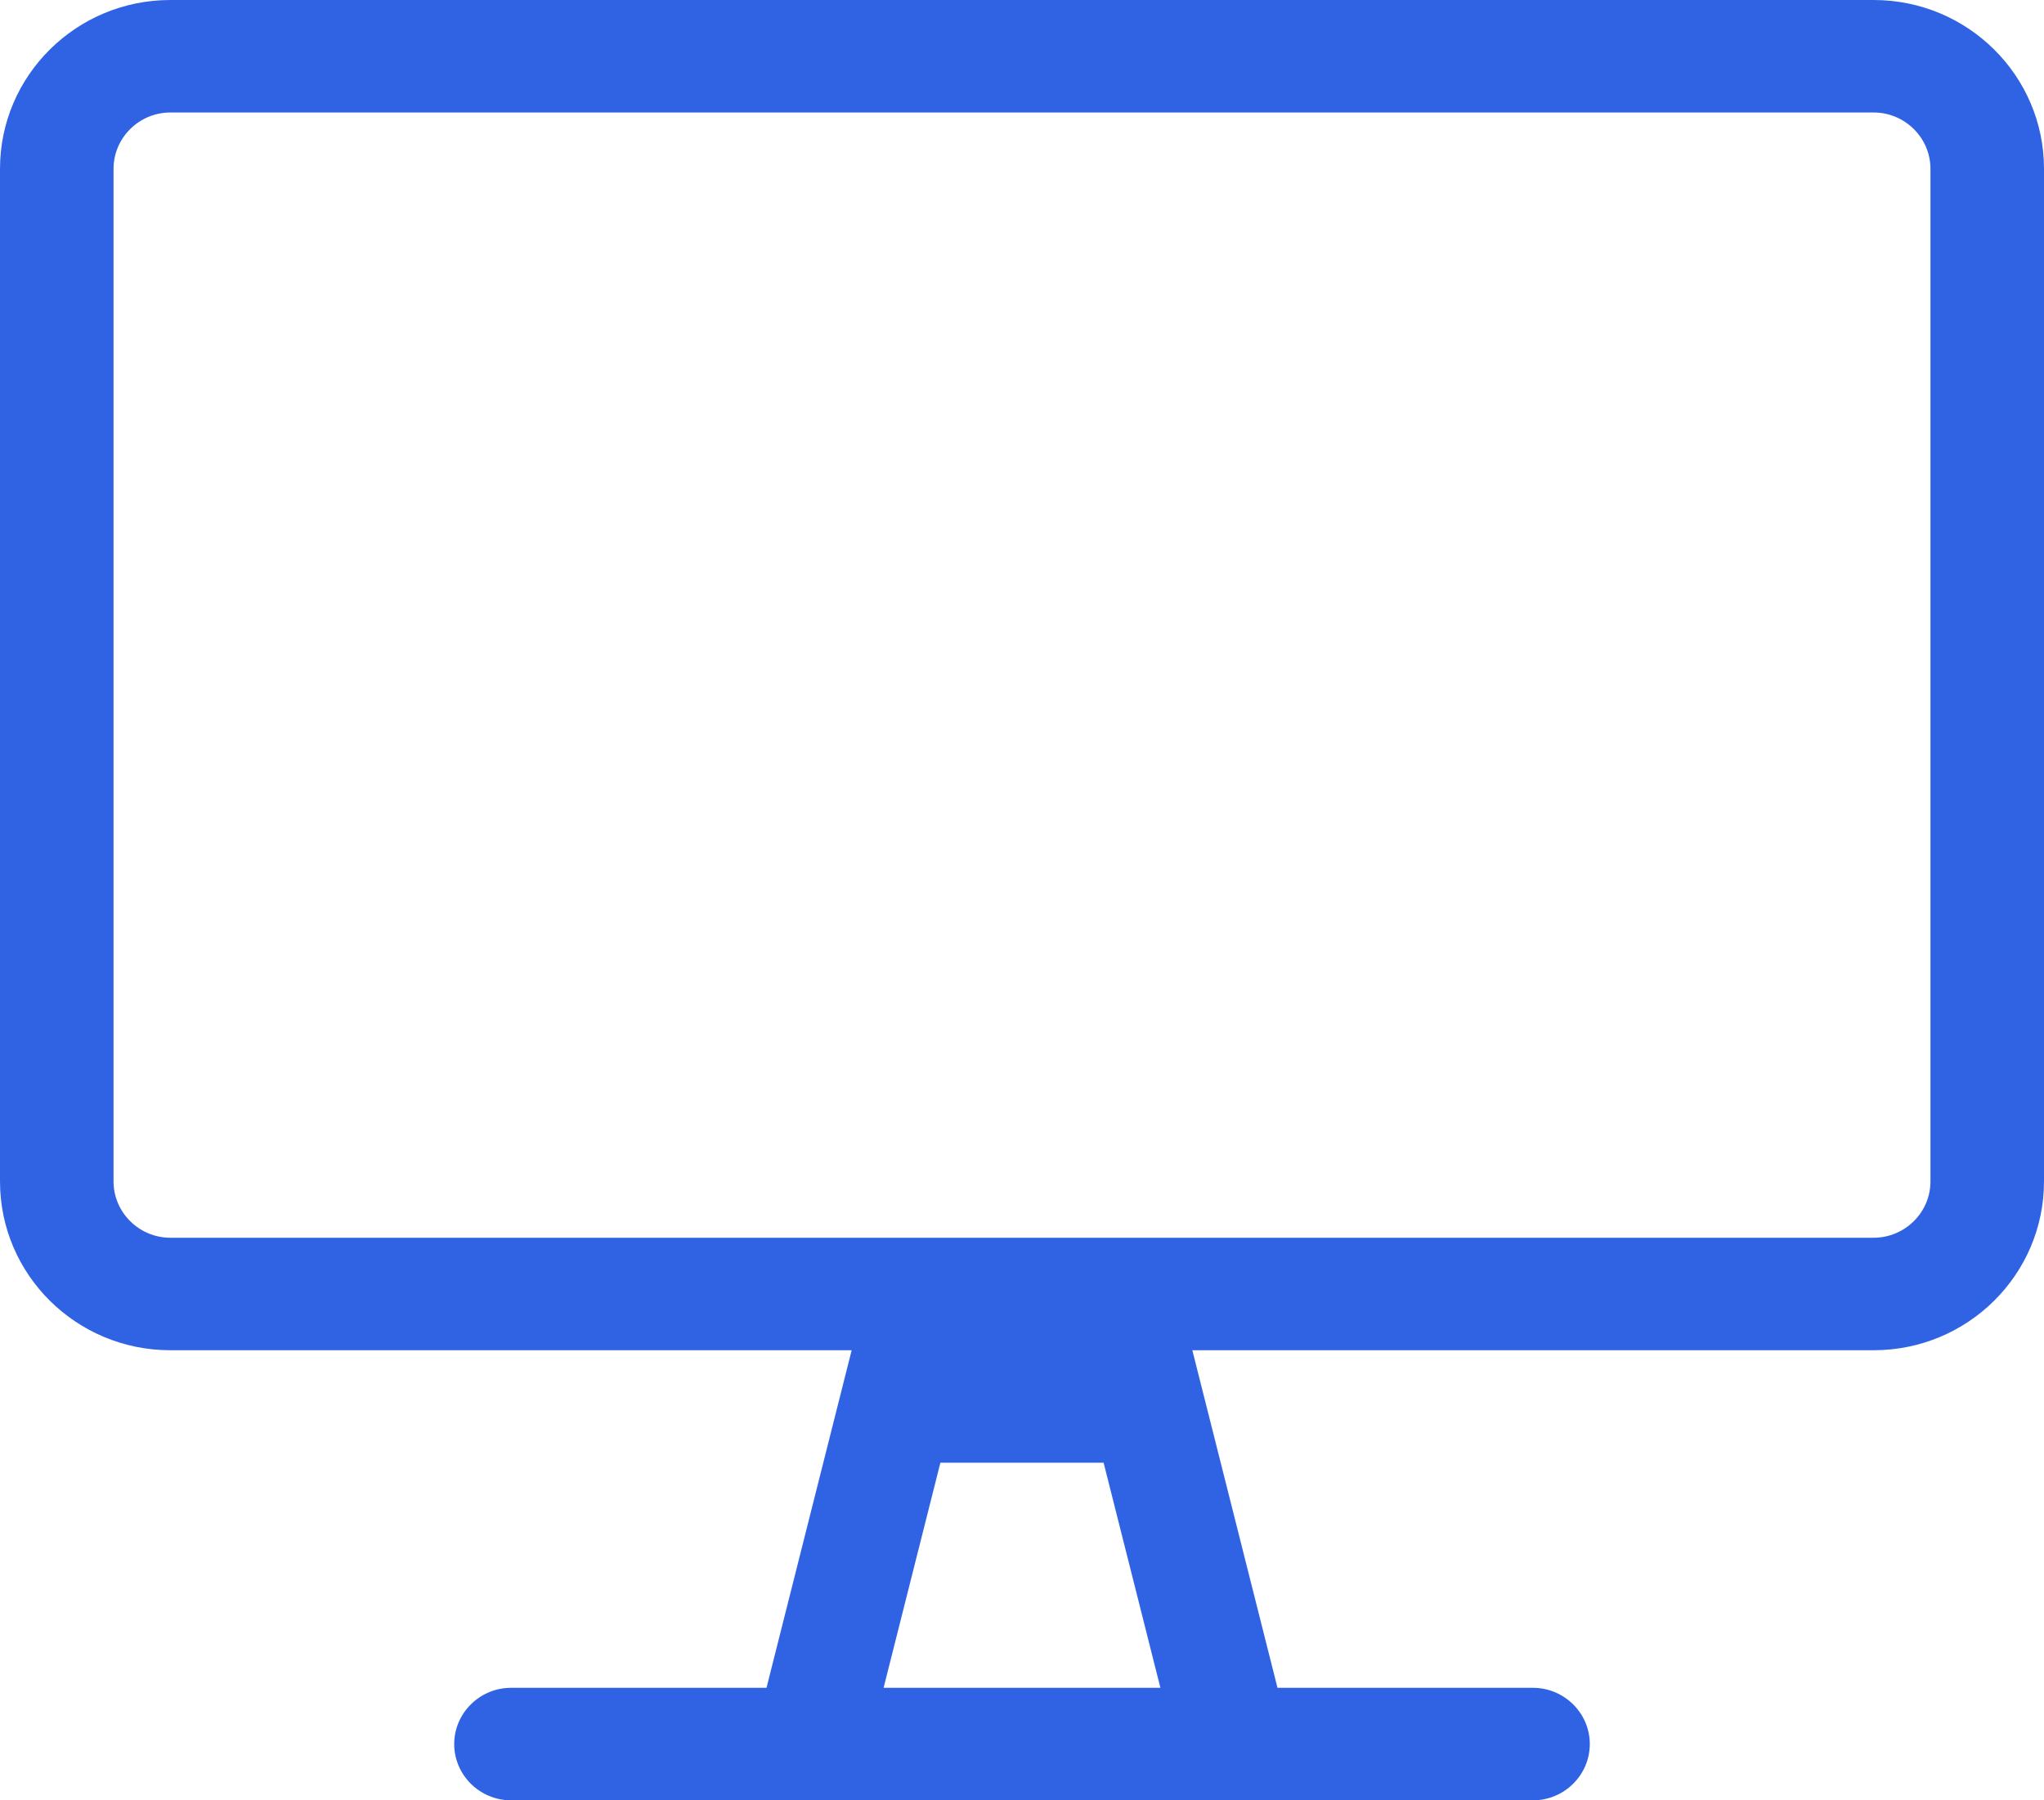 <svg width="42" height="37" viewBox="0 0 42 37" fill="none" xmlns="http://www.w3.org/2000/svg">
<path d="M38.5 0H3.5C1.568 0 0 1.554 0 3.469V24.281C0 26.196 1.568 27.75 3.5 27.75H17.5L15.75 34.688H10.5C9.858 34.688 9.333 35.208 9.333 35.844C9.333 36.48 9.858 37 10.5 37H31.5C32.142 37 32.667 36.48 32.667 35.844C32.667 35.208 32.142 34.688 31.5 34.688H26.25L24.5 27.75H38.5C40.432 27.75 42 26.196 42 24.281V3.469C42 1.554 40.432 0 38.5 0ZM18.156 34.688L19.323 30.062H22.677L23.844 34.688H18.156ZM39.667 24.281C39.667 24.917 39.142 25.438 38.5 25.438H3.5C2.858 25.438 2.333 24.917 2.333 24.281V3.469C2.333 2.833 2.858 2.312 3.5 2.312H38.5C39.142 2.312 39.667 2.833 39.667 3.469V24.281Z" fill="#3063E4"/>
</svg>
